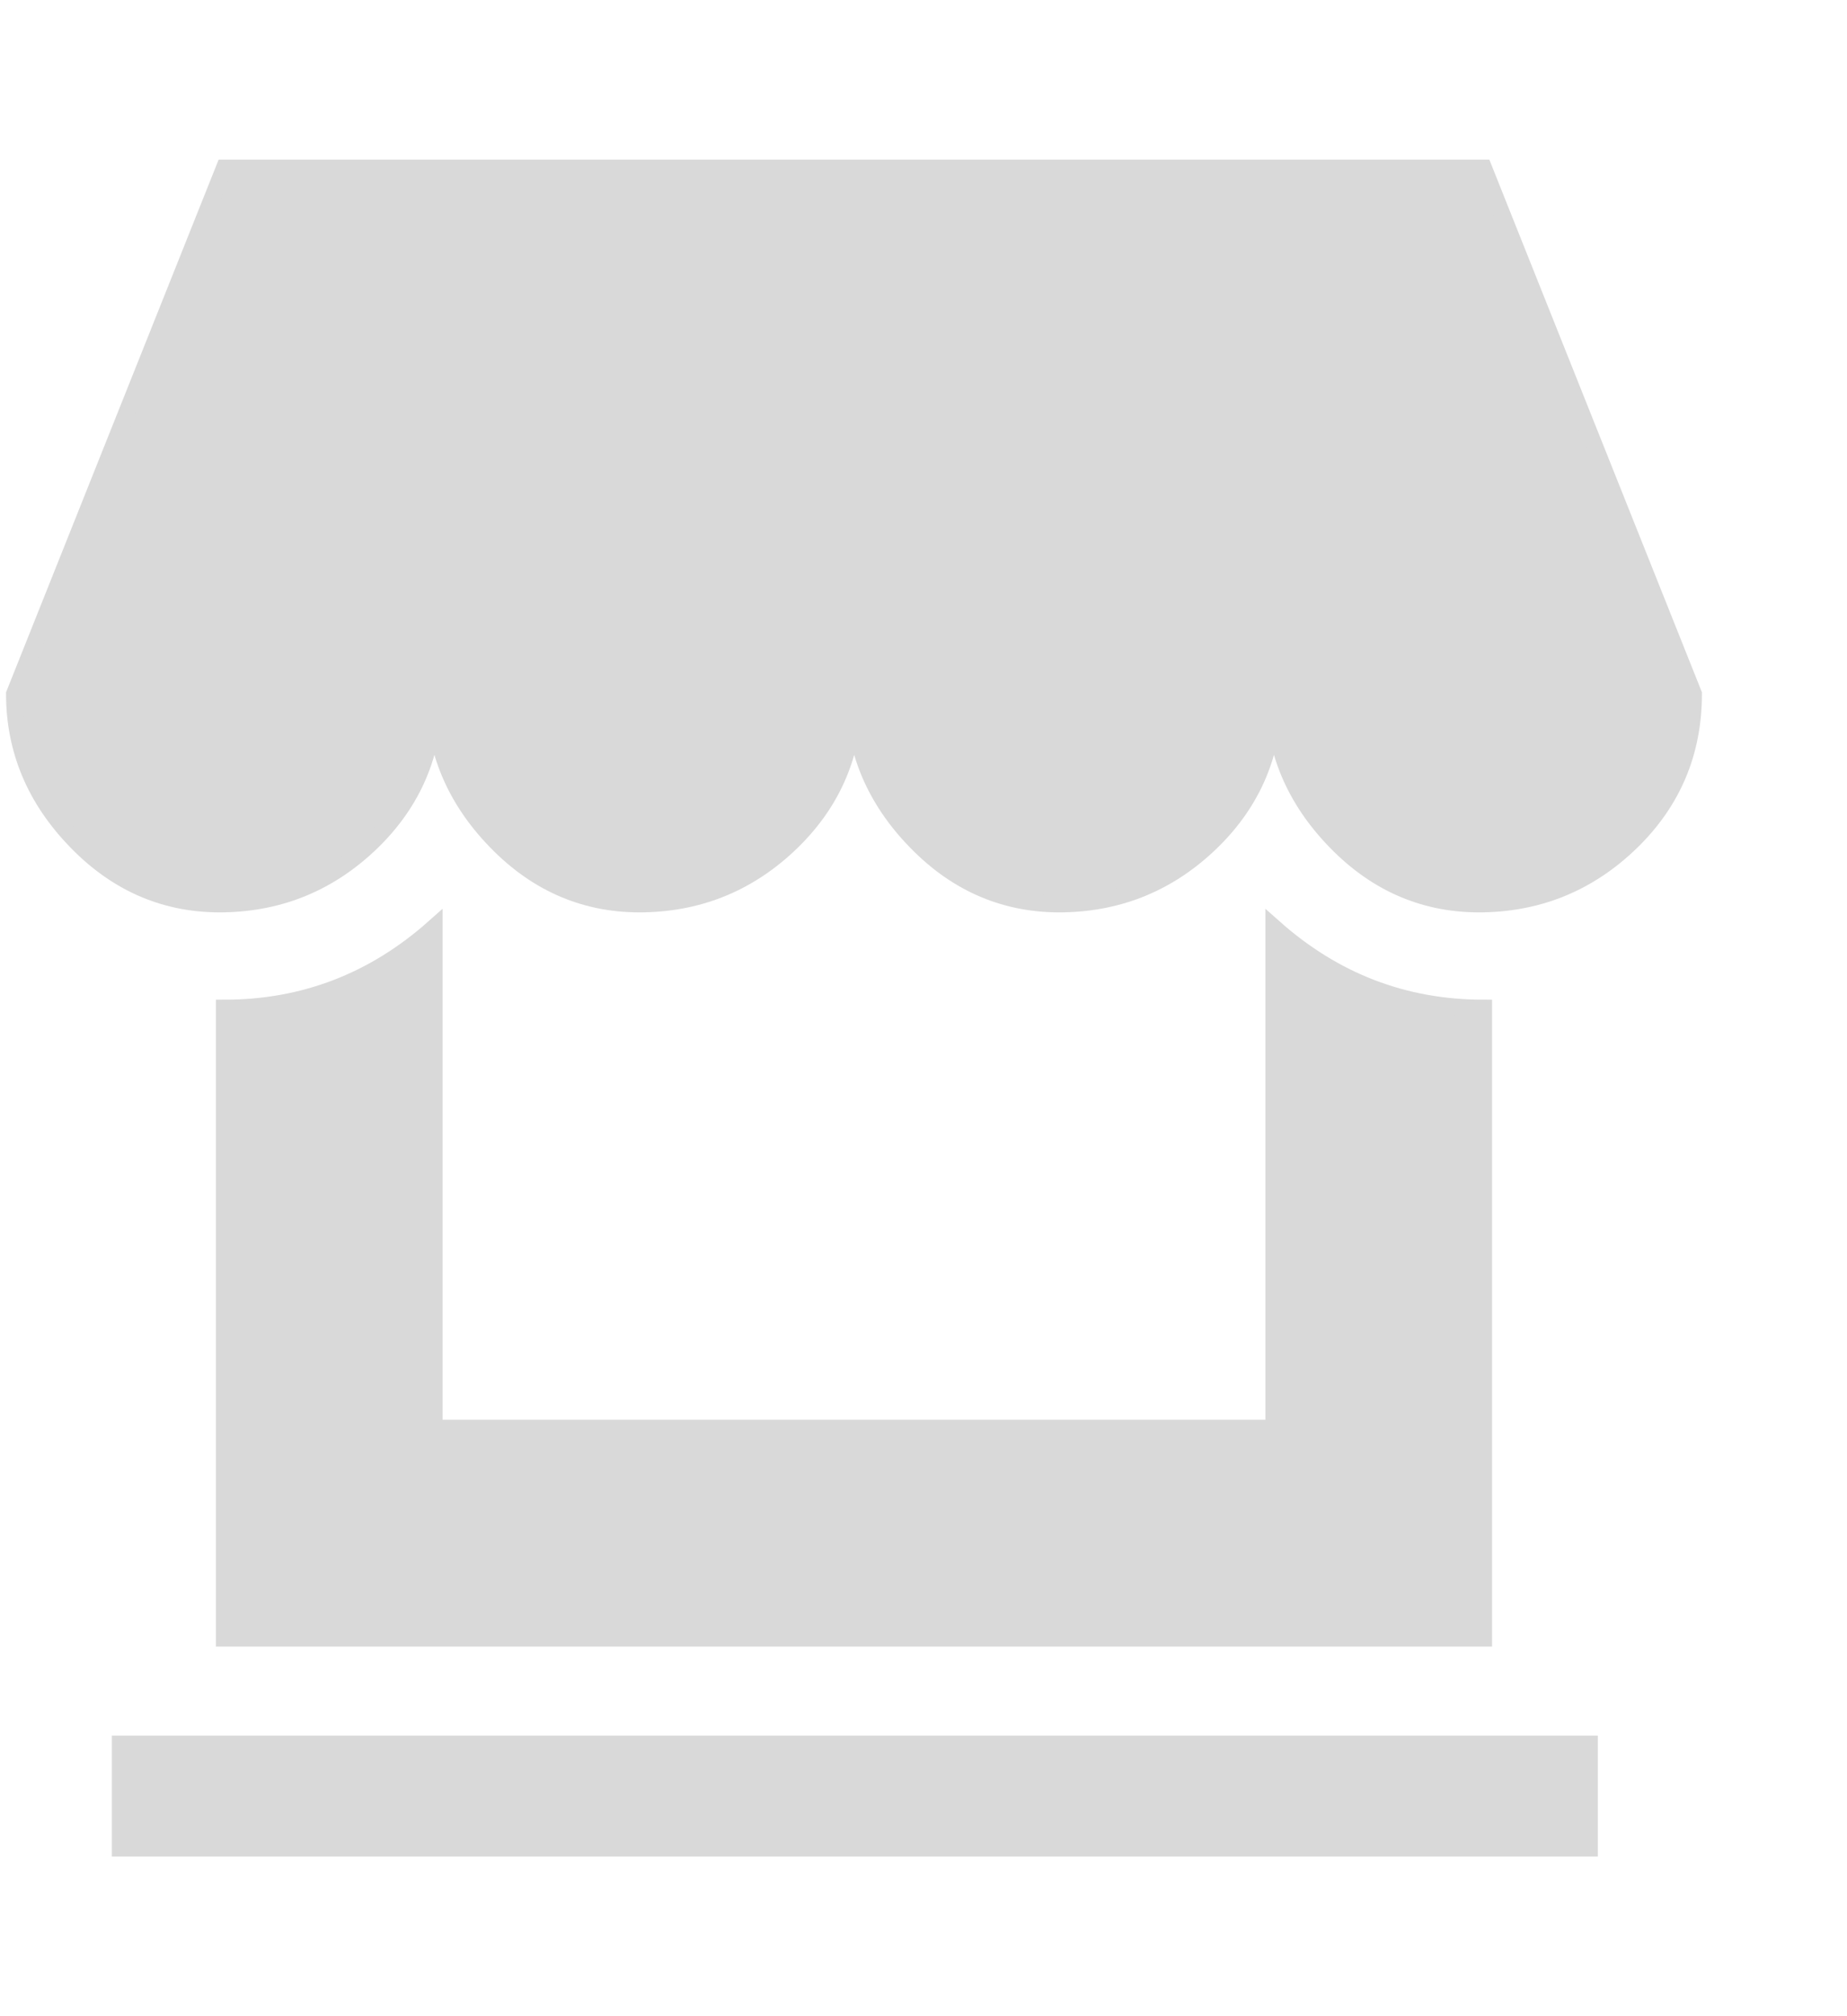 <svg width="11" height="12" viewBox="0 0 11 12" fill="none" xmlns="http://www.w3.org/2000/svg">
<path d="M0.086 4.13L1.336 1H8.836L10.086 4.13C10.086 4.477 9.962 4.77 9.716 5.01C9.469 5.25 9.176 5.373 8.836 5.38C8.496 5.387 8.202 5.263 7.956 5.01C7.709 4.757 7.586 4.463 7.586 4.13C7.586 4.477 7.462 4.77 7.216 5.01C6.969 5.25 6.676 5.373 6.336 5.38C5.996 5.387 5.702 5.263 5.456 5.01C5.209 4.757 5.086 4.463 5.086 4.13C5.086 4.477 4.962 4.77 4.716 5.01C4.469 5.25 4.176 5.373 3.836 5.38C3.496 5.387 3.202 5.263 2.956 5.01C2.709 4.757 2.586 4.463 2.586 4.13C2.586 4.477 2.462 4.77 2.216 5.01C1.969 5.25 1.676 5.373 1.336 5.38C0.996 5.387 0.702 5.263 0.456 5.01C0.209 4.757 0.086 4.463 0.086 4.13ZM0.716 10.38H9.466V11H0.716V10.38ZM1.336 9.75V6C1.809 6 2.226 5.84 2.586 5.52V8.5H7.586V5.52C7.946 5.84 8.362 6 8.836 6V9.75H1.336Z" fill="#D9D9D9" stroke="#D9D9D9" stroke-width="0.1"/>
</svg>
